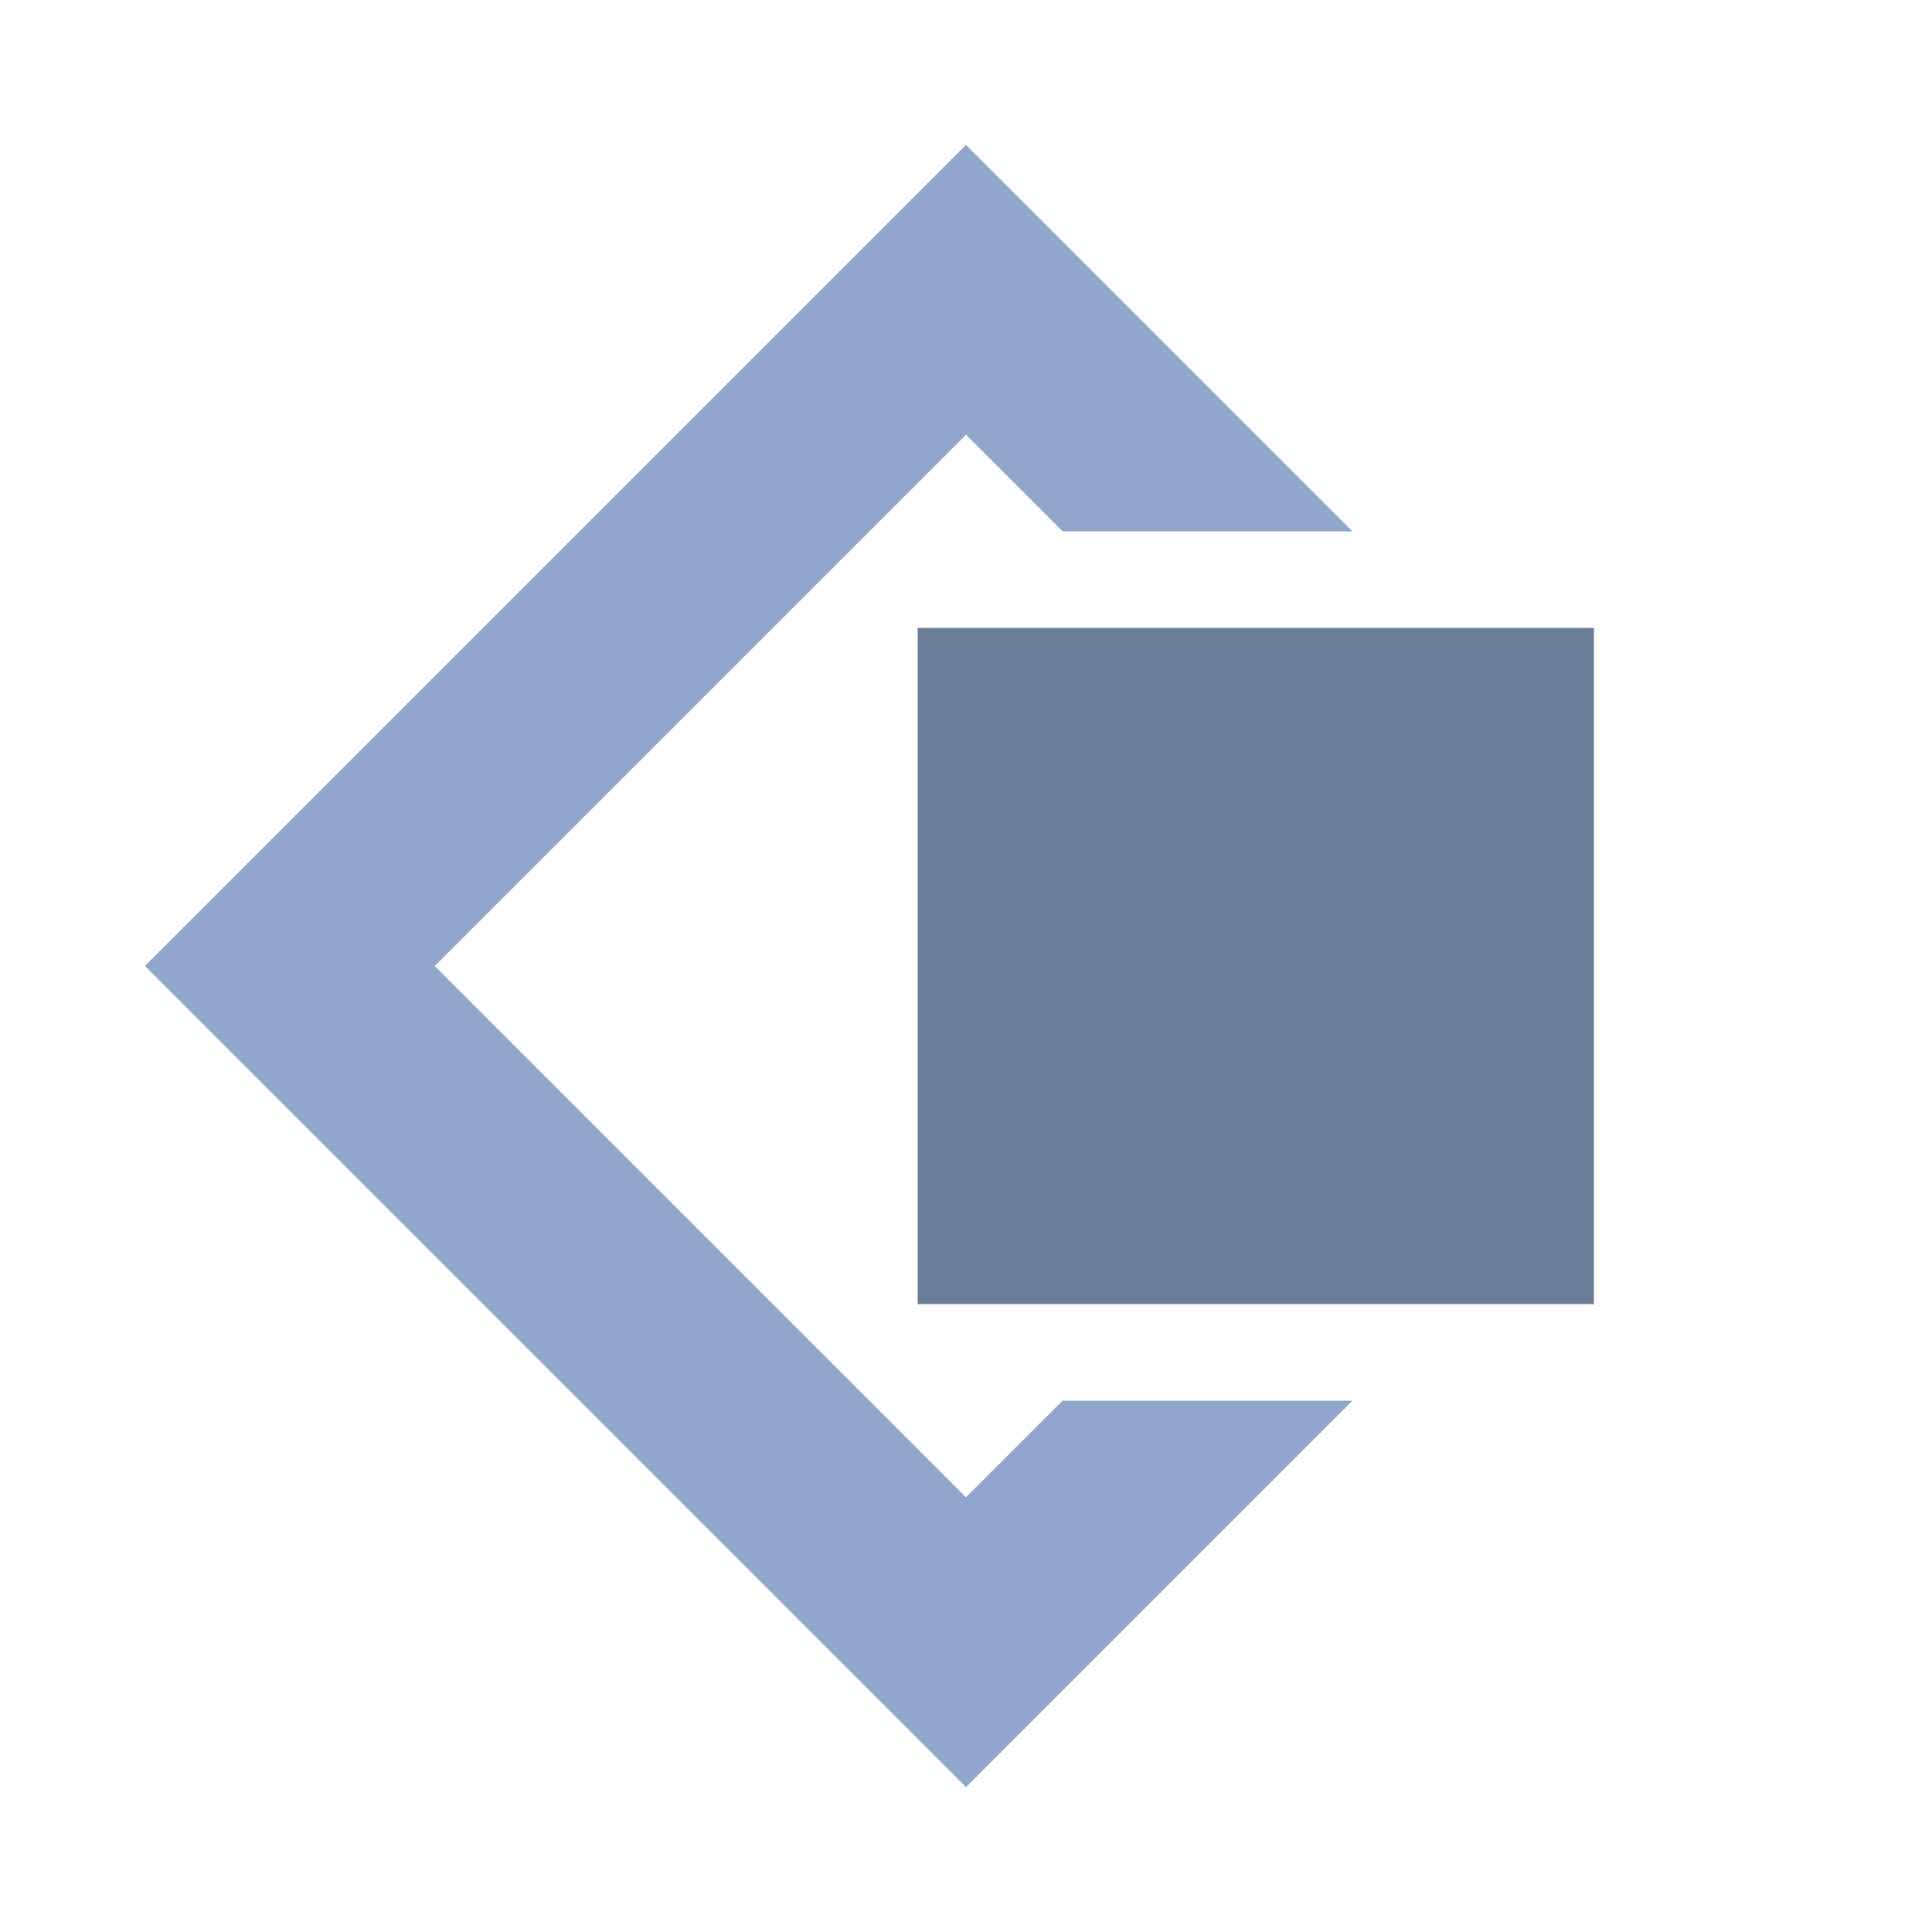 <svg xmlns="http://www.w3.org/2000/svg" xml:space="preserve" viewBox="0 0 2000 2000"><path fill="#6b7c99" d="M950 650h700v700H950z"/><path fill="#8fa5cc" d="m1100 550-100-100-550 550 550 550 100-100h300l-400 400-850-850 850-850 400 400z"/></svg>